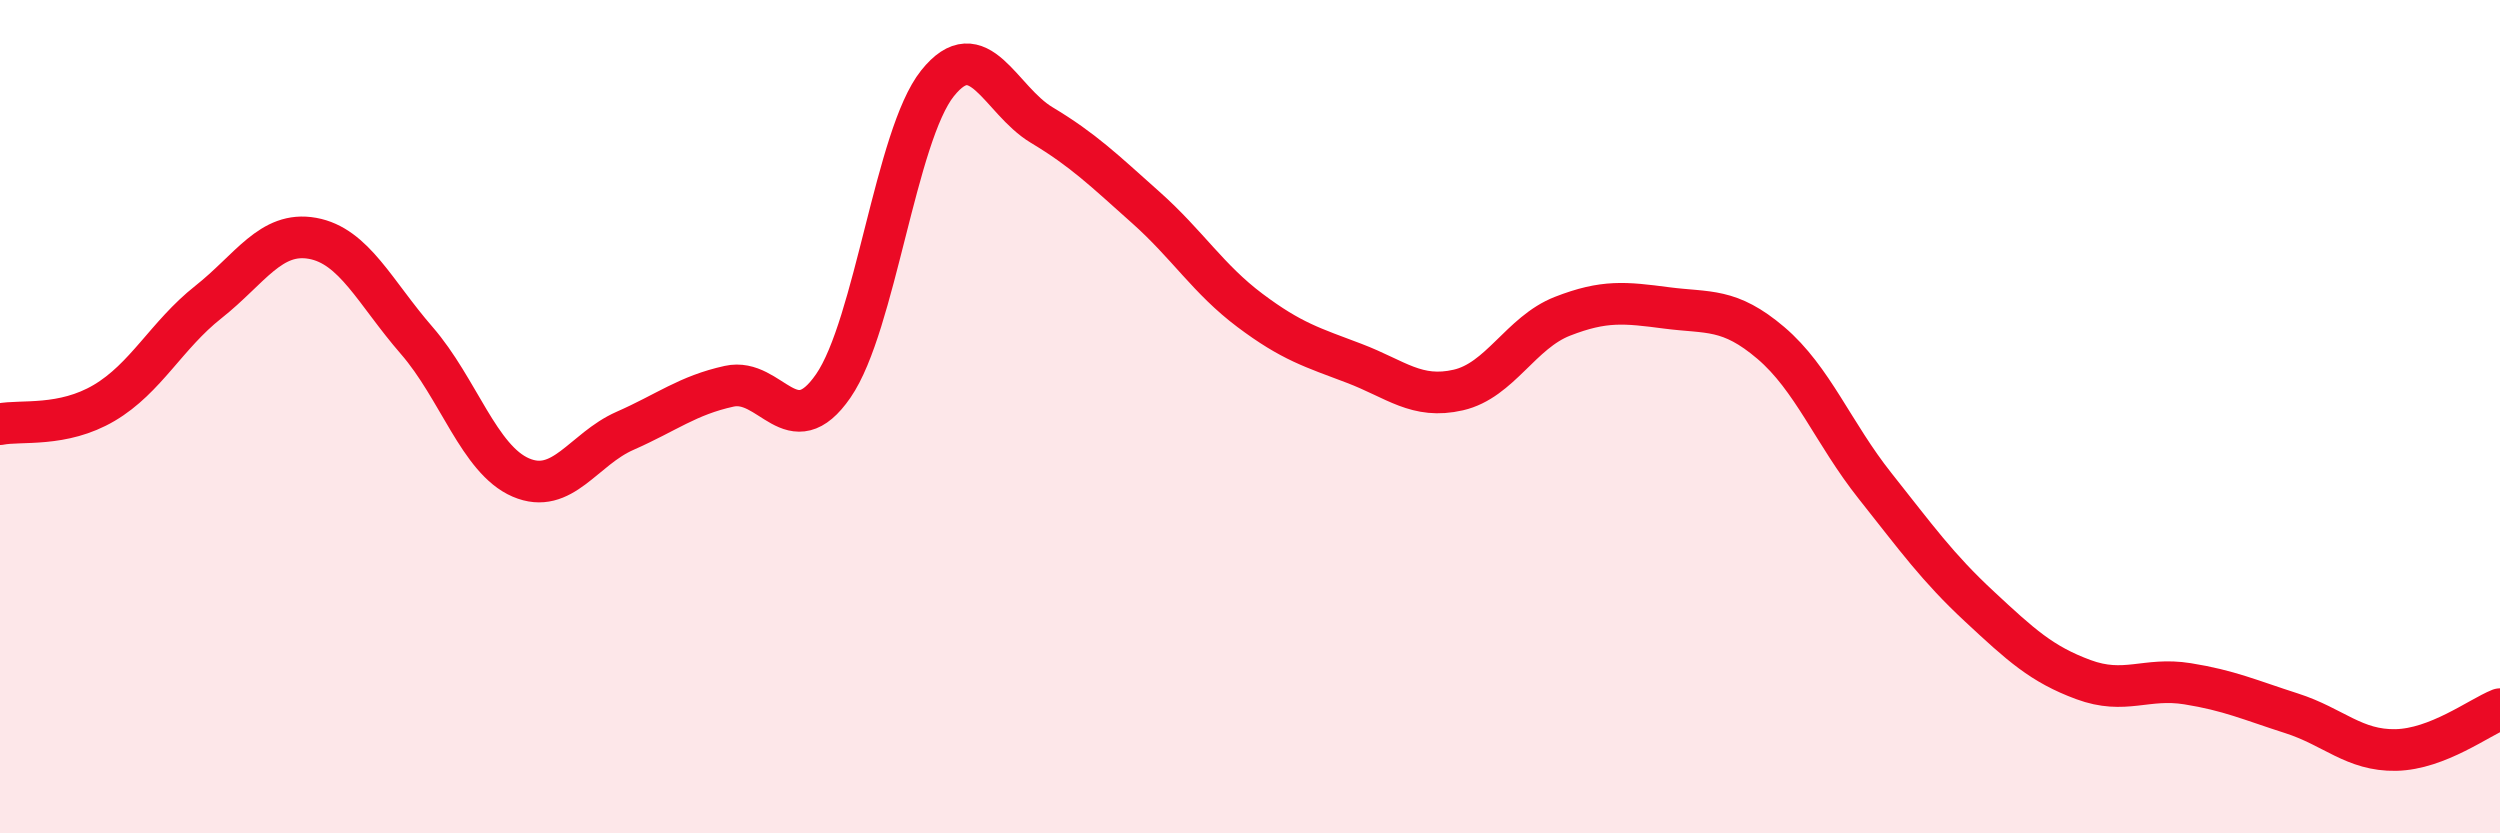 
    <svg width="60" height="20" viewBox="0 0 60 20" xmlns="http://www.w3.org/2000/svg">
      <path
        d="M 0,10.18 C 0.5,10.08 1.5,10.26 2.5,9.67 C 3.5,9.08 4,8.04 5,7.25 C 6,6.46 6.5,5.54 7.5,5.72 C 8.5,5.9 9,7.02 10,8.17 C 11,9.32 11.5,11.03 12.5,11.46 C 13.5,11.89 14,10.78 15,10.34 C 16,9.9 16.5,9.49 17.5,9.27 C 18.5,9.05 19,10.71 20,9.26 C 21,7.81 21.5,3.25 22.5,2 C 23.5,0.75 24,2.4 25,3 C 26,3.6 26.5,4.09 27.5,4.98 C 28.5,5.87 29,6.7 30,7.45 C 31,8.2 31.5,8.34 32.5,8.72 C 33.5,9.1 34,9.59 35,9.36 C 36,9.13 36.5,7.98 37.5,7.59 C 38.5,7.2 39,7.26 40,7.39 C 41,7.52 41.5,7.38 42.5,8.23 C 43.5,9.08 44,10.4 45,11.66 C 46,12.92 46.5,13.62 47.5,14.55 C 48.5,15.48 49,15.94 50,16.31 C 51,16.68 51.5,16.25 52.5,16.41 C 53.5,16.57 54,16.8 55,17.12 C 56,17.44 56.5,18.02 57.5,18 C 58.5,17.98 59.5,17.22 60,17.02L60 20L0 20Z"
        fill="#EB0A25"
        opacity="0.1"
        stroke-linecap="round"
        stroke-linejoin="round"
      />
      <path
        d="M 0,10.18 C 0.5,10.08 1.5,10.26 2.5,9.67 C 3.5,9.08 4,8.04 5,7.25 C 6,6.46 6.5,5.54 7.5,5.72 C 8.5,5.9 9,7.02 10,8.17 C 11,9.32 11.5,11.03 12.5,11.46 C 13.5,11.89 14,10.78 15,10.34 C 16,9.9 16.5,9.49 17.5,9.27 C 18.5,9.05 19,10.71 20,9.26 C 21,7.81 21.5,3.25 22.5,2 C 23.5,0.75 24,2.4 25,3 C 26,3.6 26.5,4.09 27.5,4.98 C 28.5,5.87 29,6.7 30,7.45 C 31,8.2 31.5,8.34 32.5,8.72 C 33.5,9.1 34,9.59 35,9.36 C 36,9.13 36.5,7.98 37.5,7.59 C 38.5,7.2 39,7.26 40,7.39 C 41,7.52 41.5,7.38 42.5,8.23 C 43.5,9.08 44,10.4 45,11.66 C 46,12.92 46.5,13.62 47.5,14.55 C 48.5,15.48 49,15.94 50,16.31 C 51,16.68 51.5,16.25 52.5,16.41 C 53.5,16.57 54,16.8 55,17.12 C 56,17.44 56.5,18.02 57.5,18 C 58.5,17.98 59.5,17.22 60,17.02"
        stroke="#EB0A25"
        stroke-width="1"
        fill="none"
        stroke-linecap="round"
        stroke-linejoin="round"
      />
    </svg>
  